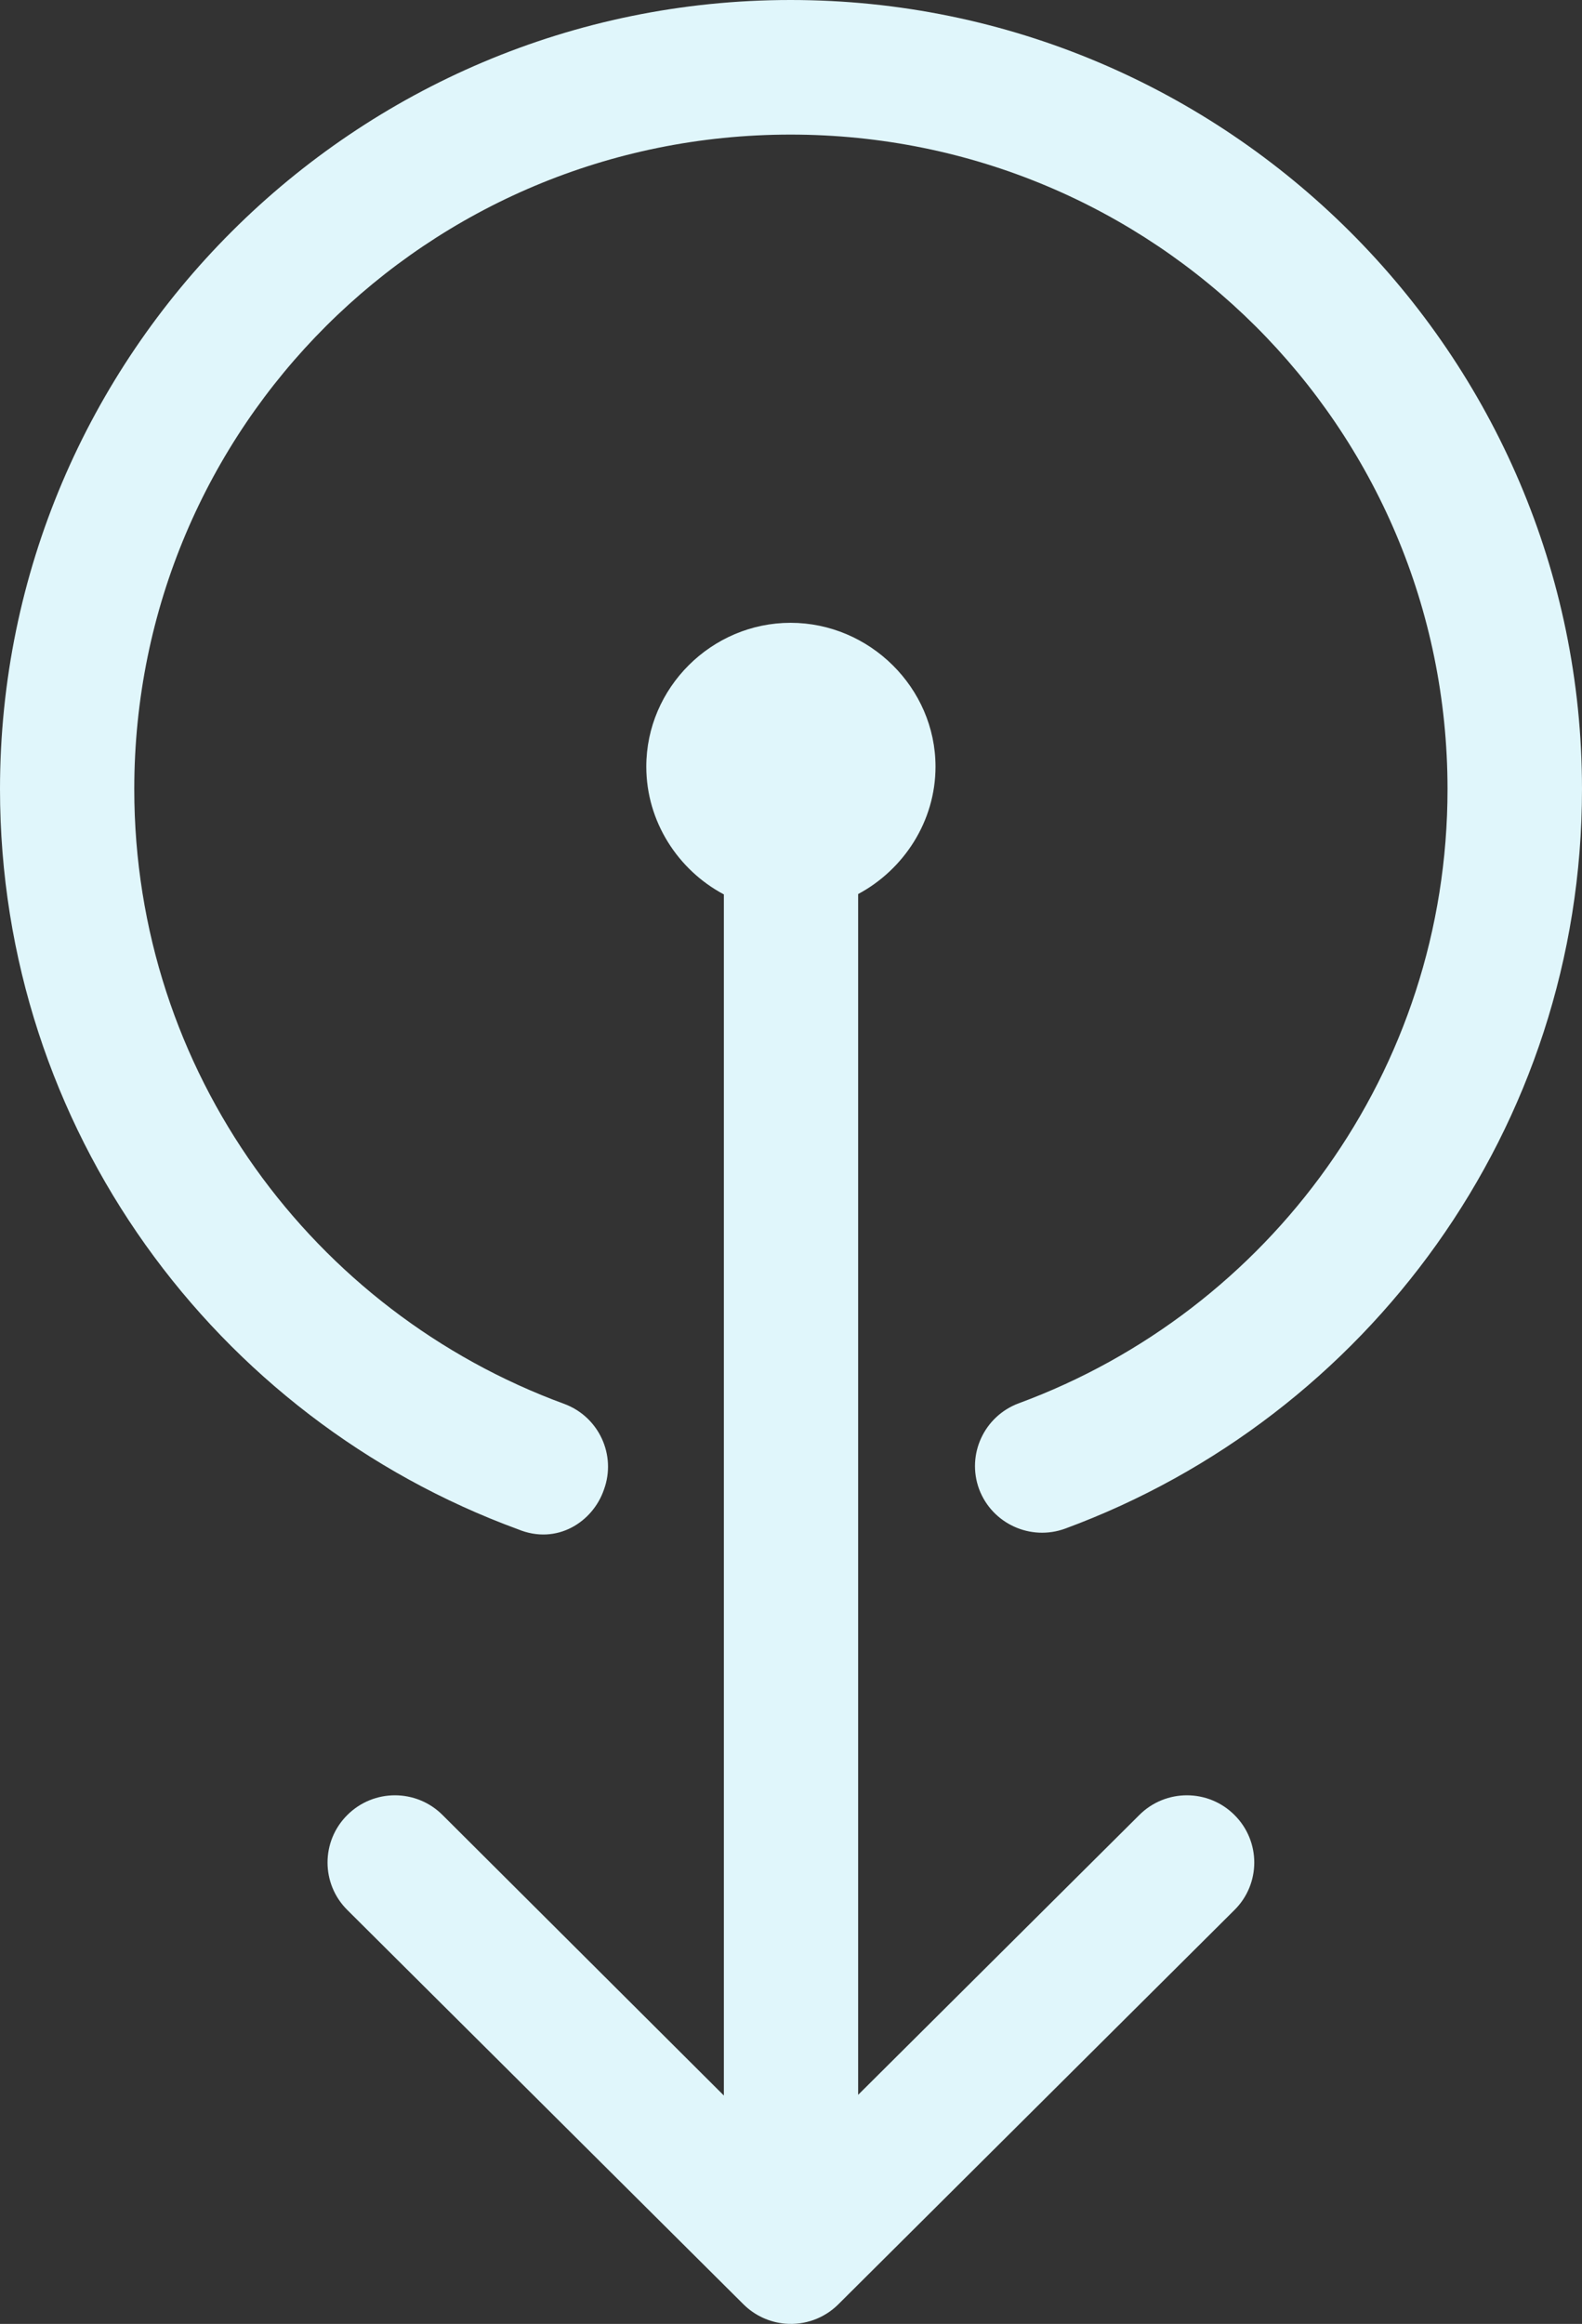 <svg xmlns="http://www.w3.org/2000/svg" width="32" height="47" viewBox="0 0 32 47" fill="none"><rect x="0" y="0" width="32" height="47" fill="#333333" stroke="none"/><path d="M15.881 46.995C15.565 46.967 15.268 46.83 15.042 46.607L7.025 38.628C6.492 38.099 6.492 37.238 7.025 36.708C7.557 36.176 8.42 36.176 8.952 36.708L14.642 42.381V18.089C13.714 17.596 13.073 16.615 13.073 15.505C13.073 13.911 14.392 12.596 15.991 12.596C17.59 12.596 18.923 13.911 18.923 15.505C18.923 16.61 18.283 17.586 17.358 18.082V42.367L23.045 36.708C23.576 36.176 24.44 36.176 24.971 36.708C25.504 37.238 25.504 38.099 24.971 38.628L16.954 46.607C16.671 46.887 16.279 47.029 15.881 46.995ZM10.478 30.929C4.357 28.686 0 22.823 0 15.96C0 7.167 7.17 0 15.991 0C24.813 0 32 7.167 32 15.96C32 22.811 27.651 28.663 21.547 30.915C20.845 31.172 20.067 30.815 19.805 30.117C19.547 29.416 19.907 28.64 20.609 28.38C25.668 26.514 29.28 21.669 29.28 15.96C29.28 8.633 23.343 2.722 15.991 2.722C8.639 2.722 2.716 8.633 2.716 15.96C2.716 21.679 6.342 26.535 11.416 28.394C12.115 28.655 12.472 29.429 12.216 30.127C11.994 30.777 11.268 31.256 10.478 30.929Z" fill="#E0F6FB"></path></svg>